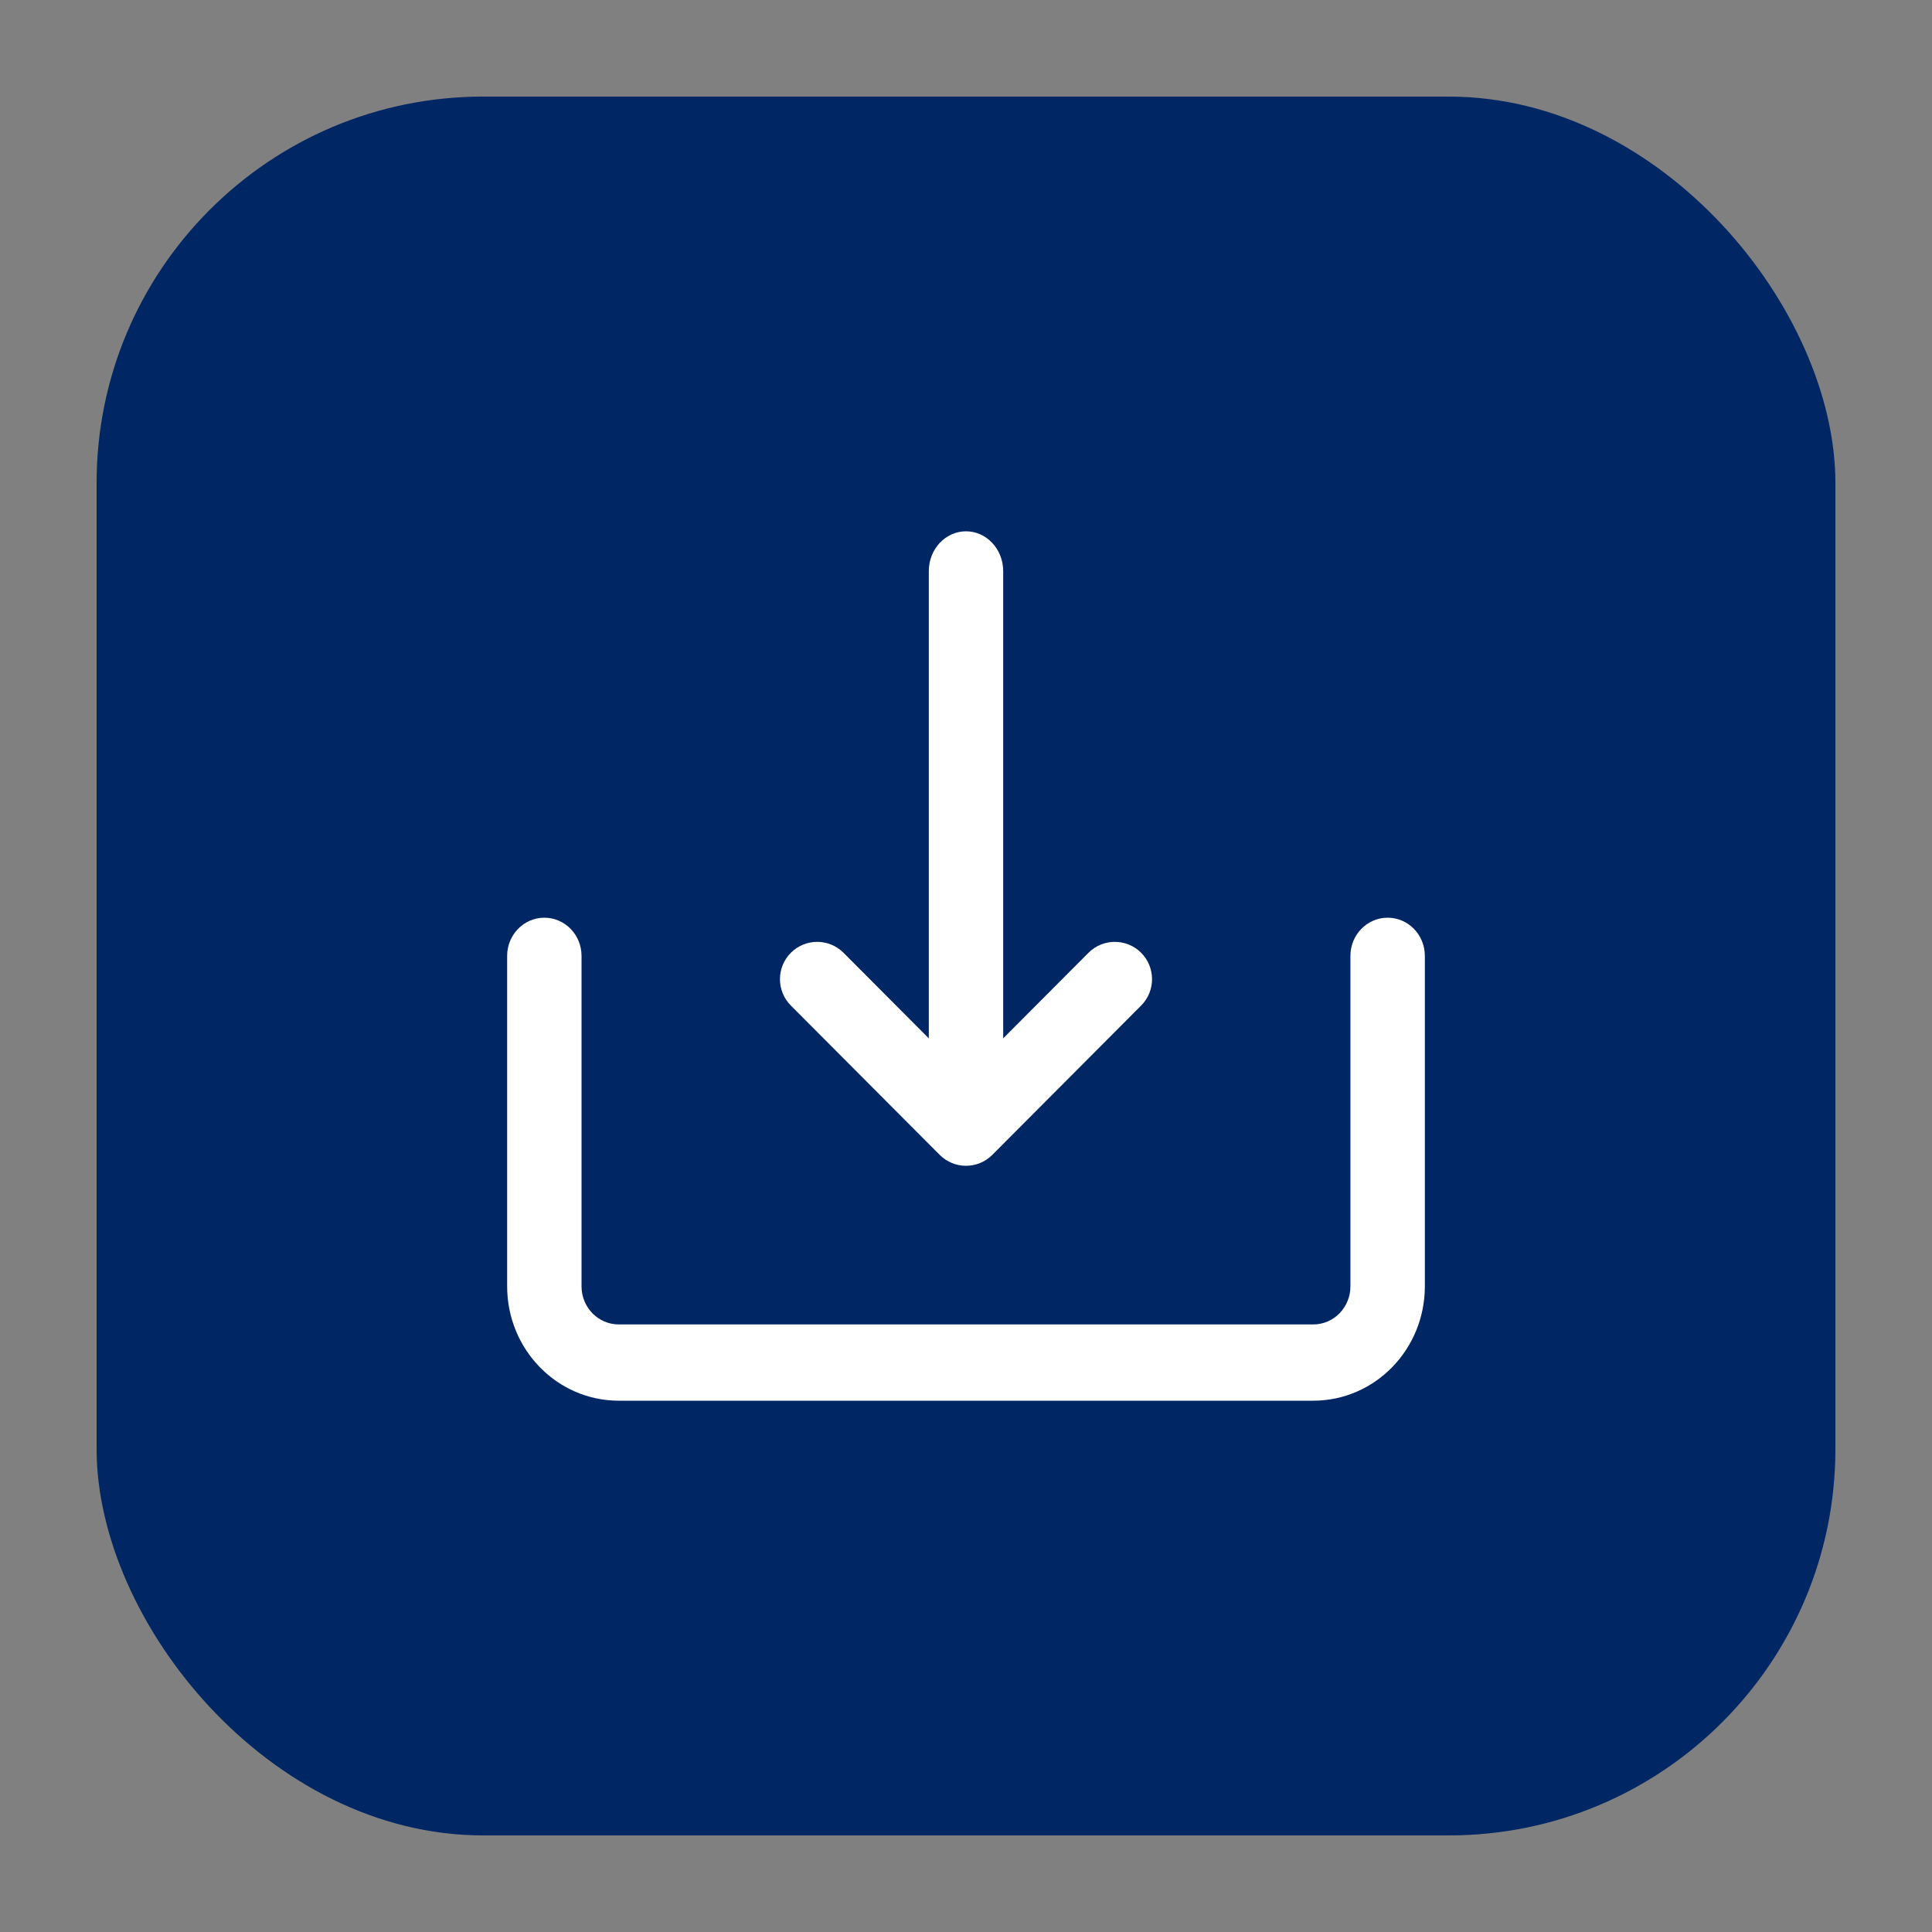 <svg width="40" height="40" viewBox="0 0 40 40" fill="none" xmlns="http://www.w3.org/2000/svg">
<rect x="0" y="0" width="40" height="40" fill="#808080" stroke="none"/>
<rect x="2" y="2" width="36" height="36" rx="8" fill="#002664"/>
<path fill-rule="evenodd" clip-rule="evenodd" d="M20.77 21.498L22.536 19.726C22.837 19.425 23.325 19.425 23.626 19.726C23.927 20.028 23.927 20.517 23.626 20.819L20.545 23.91C20.244 24.212 19.756 24.212 19.455 23.91L16.374 20.819C16.073 20.517 16.073 20.028 16.374 19.726C16.675 19.425 17.163 19.425 17.464 19.726L19.23 21.498L19.23 11.824C19.23 11.369 19.575 11 20 11C20.425 11 20.77 11.369 20.77 11.824L20.77 21.498Z" fill="white"/>
<path fill-rule="evenodd" clip-rule="evenodd" d="M11.27 19C11.696 19 12.04 19.354 12.04 19.79V26.632C12.04 27.068 12.385 27.421 12.811 27.421H27.189C27.615 27.421 27.959 27.068 27.959 26.632V19.79C27.959 19.354 28.304 19 28.73 19C29.155 19 29.5 19.354 29.5 19.79V26.632C29.5 27.94 28.465 29 27.189 29H12.811C11.535 29 10.5 27.94 10.5 26.632V19.79C10.5 19.354 10.845 19 11.27 19Z" fill="white"/>
</svg>